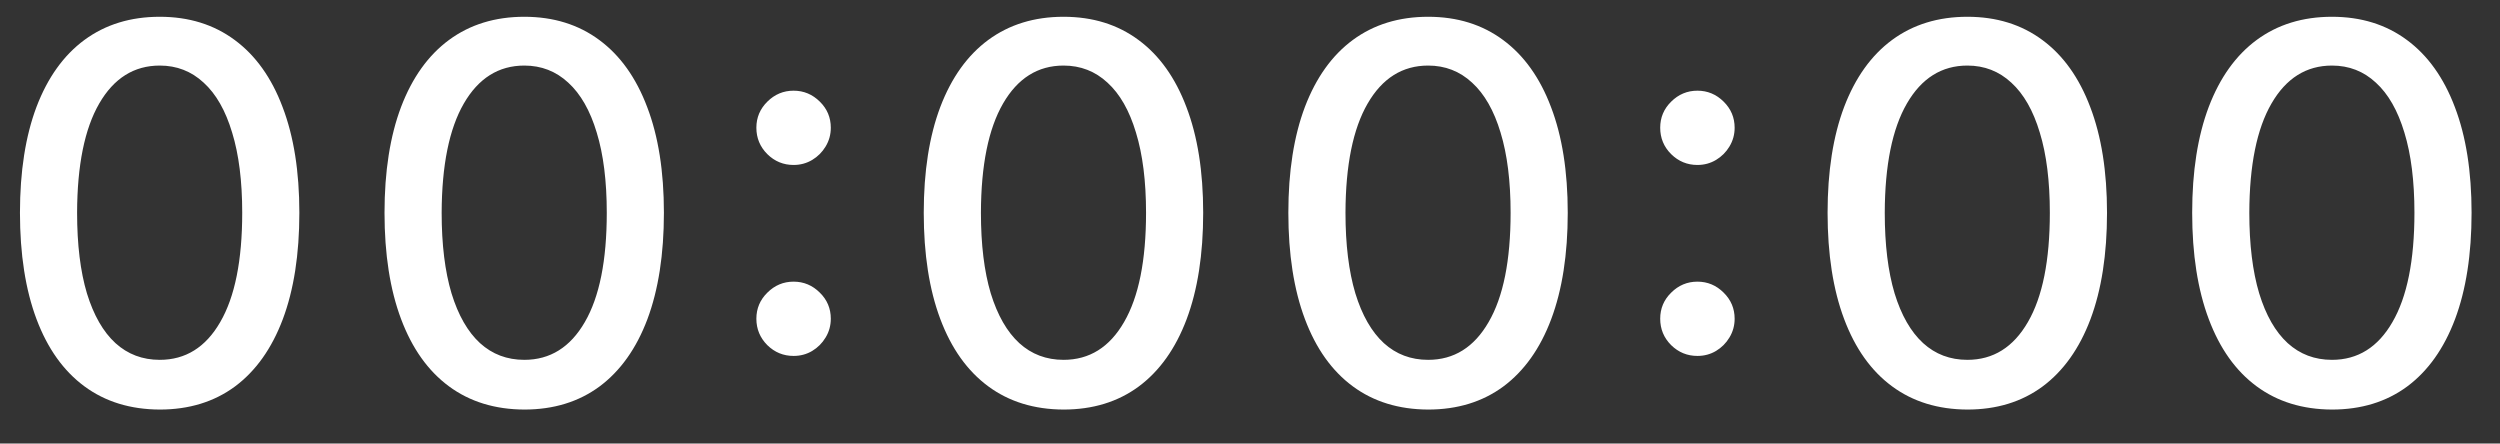 <?xml version="1.0" encoding="UTF-8"?> <svg xmlns="http://www.w3.org/2000/svg" width="62" height="11" viewBox="0 0 62 11" fill="none"><rect x="0" y="0" width="62" height="11" fill="#333333" stroke="none"/><path d="M3.962 10.157C3.232 10.154 2.609 9.962 2.092 9.58C1.575 9.198 1.179 8.643 0.905 7.913C0.632 7.184 0.495 6.305 0.495 5.277C0.495 4.252 0.632 3.377 0.905 2.651C1.182 1.924 1.579 1.37 2.096 0.989C2.617 0.607 3.238 0.416 3.962 0.416C4.685 0.416 5.305 0.609 5.822 0.993C6.339 1.375 6.735 1.929 7.008 2.655C7.285 3.378 7.424 4.252 7.424 5.277C7.424 6.308 7.287 7.189 7.013 7.918C6.739 8.644 6.344 9.2 5.827 9.585C5.31 9.966 4.688 10.157 3.962 10.157ZM3.962 8.924C4.602 8.924 5.102 8.612 5.462 7.987C5.825 7.362 6.007 6.459 6.007 5.277C6.007 4.493 5.924 3.829 5.757 3.288C5.594 2.743 5.359 2.33 5.051 2.05C4.746 1.767 4.383 1.626 3.962 1.626C3.324 1.626 2.824 1.94 2.461 2.567C2.098 3.195 1.915 4.099 1.912 5.277C1.912 6.065 1.993 6.732 2.156 7.276C2.323 7.818 2.558 8.229 2.863 8.509C3.168 8.786 3.534 8.924 3.962 8.924ZM13.003 10.157C12.274 10.154 11.65 9.962 11.133 9.58C10.616 9.198 10.221 8.643 9.947 7.913C9.673 7.184 9.536 6.305 9.536 5.277C9.536 4.252 9.673 3.377 9.947 2.651C10.224 1.924 10.621 1.37 11.138 0.989C11.658 0.607 12.28 0.416 13.003 0.416C13.726 0.416 14.347 0.609 14.864 0.993C15.381 1.375 15.776 1.929 16.05 2.655C16.327 3.378 16.465 4.252 16.465 5.277C16.465 6.308 16.328 7.189 16.055 7.918C15.781 8.644 15.385 9.2 14.868 9.585C14.351 9.966 13.729 10.157 13.003 10.157ZM13.003 8.924C13.643 8.924 14.143 8.612 14.504 7.987C14.867 7.362 15.048 6.459 15.048 5.277C15.048 4.493 14.965 3.829 14.799 3.288C14.636 2.743 14.4 2.33 14.093 2.05C13.788 1.767 13.425 1.626 13.003 1.626C12.366 1.626 11.866 1.94 11.503 2.567C11.14 3.195 10.957 4.099 10.953 5.277C10.953 6.065 11.035 6.732 11.198 7.276C11.364 7.818 11.6 8.229 11.904 8.509C12.209 8.786 12.575 8.924 13.003 8.924ZM19.681 8.827C19.429 8.827 19.212 8.738 19.03 8.56C18.849 8.378 18.758 8.16 18.758 7.904C18.758 7.652 18.849 7.436 19.03 7.258C19.212 7.076 19.429 6.985 19.681 6.985C19.933 6.985 20.15 7.076 20.332 7.258C20.514 7.436 20.604 7.652 20.604 7.904C20.604 8.073 20.561 8.229 20.475 8.37C20.392 8.509 20.281 8.62 20.143 8.703C20.004 8.786 19.85 8.827 19.681 8.827ZM19.681 4.091C19.429 4.091 19.212 4.002 19.03 3.823C18.849 3.642 18.758 3.423 18.758 3.168C18.758 2.915 18.849 2.7 19.03 2.521C19.212 2.34 19.429 2.249 19.681 2.249C19.933 2.249 20.15 2.34 20.332 2.521C20.514 2.7 20.604 2.915 20.604 3.168C20.604 3.337 20.561 3.492 20.475 3.634C20.392 3.772 20.281 3.883 20.143 3.966C20.004 4.049 19.85 4.091 19.681 4.091ZM26.376 10.157C25.647 10.154 25.024 9.962 24.507 9.58C23.99 9.198 23.594 8.643 23.32 7.913C23.046 7.184 22.909 6.305 22.909 5.277C22.909 4.252 23.046 3.377 23.32 2.651C23.597 1.924 23.994 1.37 24.511 0.989C25.032 0.607 25.653 0.416 26.376 0.416C27.1 0.416 27.72 0.609 28.237 0.993C28.754 1.375 29.149 1.929 29.423 2.655C29.7 3.378 29.839 4.252 29.839 5.277C29.839 6.308 29.702 7.189 29.428 7.918C29.154 8.644 28.759 9.2 28.241 9.585C27.724 9.966 27.103 10.157 26.376 10.157ZM26.376 8.924C27.017 8.924 27.517 8.612 27.877 7.987C28.24 7.362 28.422 6.459 28.422 5.277C28.422 4.493 28.338 3.829 28.172 3.288C28.009 2.743 27.774 2.33 27.466 2.05C27.161 1.767 26.798 1.626 26.376 1.626C25.739 1.626 25.239 1.94 24.876 2.567C24.513 3.195 24.33 4.099 24.327 5.277C24.327 6.065 24.408 6.732 24.571 7.276C24.738 7.818 24.973 8.229 25.278 8.509C25.582 8.786 25.949 8.924 26.376 8.924ZM35.418 10.157C34.689 10.154 34.065 9.962 33.548 9.58C33.031 9.198 32.636 8.643 32.362 7.913C32.088 7.184 31.951 6.305 31.951 5.277C31.951 4.252 32.088 3.377 32.362 2.651C32.639 1.924 33.036 1.37 33.553 0.989C34.073 0.607 34.695 0.416 35.418 0.416C36.141 0.416 36.761 0.609 37.278 0.993C37.795 1.375 38.191 1.929 38.465 2.655C38.742 3.378 38.88 4.252 38.88 5.277C38.88 6.308 38.743 7.189 38.469 7.918C38.196 8.644 37.8 9.2 37.283 9.585C36.766 9.966 36.144 10.157 35.418 10.157ZM35.418 8.924C36.058 8.924 36.558 8.612 36.918 7.987C37.282 7.362 37.463 6.459 37.463 5.277C37.463 4.493 37.38 3.829 37.214 3.288C37.051 2.743 36.815 2.33 36.508 2.05C36.203 1.767 35.84 1.626 35.418 1.626C34.781 1.626 34.281 1.94 33.918 2.567C33.554 3.195 33.371 4.099 33.368 5.277C33.368 6.065 33.45 6.732 33.613 7.276C33.779 7.818 34.015 8.229 34.319 8.509C34.624 8.786 34.99 8.924 35.418 8.924ZM42.096 8.827C41.844 8.827 41.627 8.738 41.445 8.56C41.263 8.378 41.173 8.16 41.173 7.904C41.173 7.652 41.263 7.436 41.445 7.258C41.627 7.076 41.844 6.985 42.096 6.985C42.348 6.985 42.565 7.076 42.747 7.258C42.928 7.436 43.019 7.652 43.019 7.904C43.019 8.073 42.976 8.229 42.89 8.37C42.807 8.509 42.696 8.62 42.558 8.703C42.419 8.786 42.265 8.827 42.096 8.827ZM42.096 4.091C41.844 4.091 41.627 4.002 41.445 3.823C41.263 3.642 41.173 3.423 41.173 3.168C41.173 2.915 41.263 2.7 41.445 2.521C41.627 2.34 41.844 2.249 42.096 2.249C42.348 2.249 42.565 2.34 42.747 2.521C42.928 2.7 43.019 2.915 43.019 3.168C43.019 3.337 42.976 3.492 42.89 3.634C42.807 3.772 42.696 3.883 42.558 3.966C42.419 4.049 42.265 4.091 42.096 4.091ZM48.791 10.157C48.062 10.154 47.439 9.962 46.922 9.58C46.404 9.198 46.009 8.643 45.735 7.913C45.461 7.184 45.324 6.305 45.324 5.277C45.324 4.252 45.461 3.377 45.735 2.651C46.012 1.924 46.409 1.37 46.926 0.989C47.446 0.607 48.068 0.416 48.791 0.416C49.514 0.416 50.135 0.609 50.652 0.993C51.169 1.375 51.564 1.929 51.838 2.655C52.115 3.378 52.254 4.252 52.254 5.277C52.254 6.308 52.117 7.189 51.843 7.918C51.569 8.644 51.173 9.2 50.656 9.585C50.139 9.966 49.518 10.157 48.791 10.157ZM48.791 8.924C49.431 8.924 49.931 8.612 50.292 7.987C50.655 7.362 50.836 6.459 50.836 5.277C50.836 4.493 50.753 3.829 50.587 3.288C50.424 2.743 50.188 2.33 49.881 2.05C49.576 1.767 49.213 1.626 48.791 1.626C48.154 1.626 47.654 1.94 47.291 2.567C46.928 3.195 46.745 4.099 46.742 5.277C46.742 6.065 46.823 6.732 46.986 7.276C47.152 7.818 47.388 8.229 47.693 8.509C47.997 8.786 48.363 8.924 48.791 8.924ZM57.833 10.157C57.103 10.154 56.48 9.962 55.963 9.58C55.446 9.198 55.051 8.643 54.777 7.913C54.503 7.184 54.366 6.305 54.366 5.277C54.366 4.252 54.503 3.377 54.777 2.651C55.054 1.924 55.451 1.37 55.968 0.989C56.488 0.607 57.11 0.416 57.833 0.416C58.556 0.416 59.176 0.609 59.693 0.993C60.21 1.375 60.606 1.929 60.88 2.655C61.157 3.378 61.295 4.252 61.295 5.277C61.295 6.308 61.158 7.189 60.884 7.918C60.61 8.644 60.215 9.2 59.698 9.585C59.181 9.966 58.559 10.157 57.833 10.157ZM57.833 8.924C58.473 8.924 58.973 8.612 59.333 7.987C59.696 7.362 59.878 6.459 59.878 5.277C59.878 4.493 59.795 3.829 59.629 3.288C59.465 2.743 59.23 2.33 58.922 2.05C58.618 1.767 58.255 1.626 57.833 1.626C57.196 1.626 56.696 1.94 56.333 2.567C55.969 3.195 55.786 4.099 55.783 5.277C55.783 6.065 55.865 6.732 56.028 7.276C56.194 7.818 56.429 8.229 56.734 8.509C57.039 8.786 57.405 8.924 57.833 8.924Z" fill="white"></path></svg> 